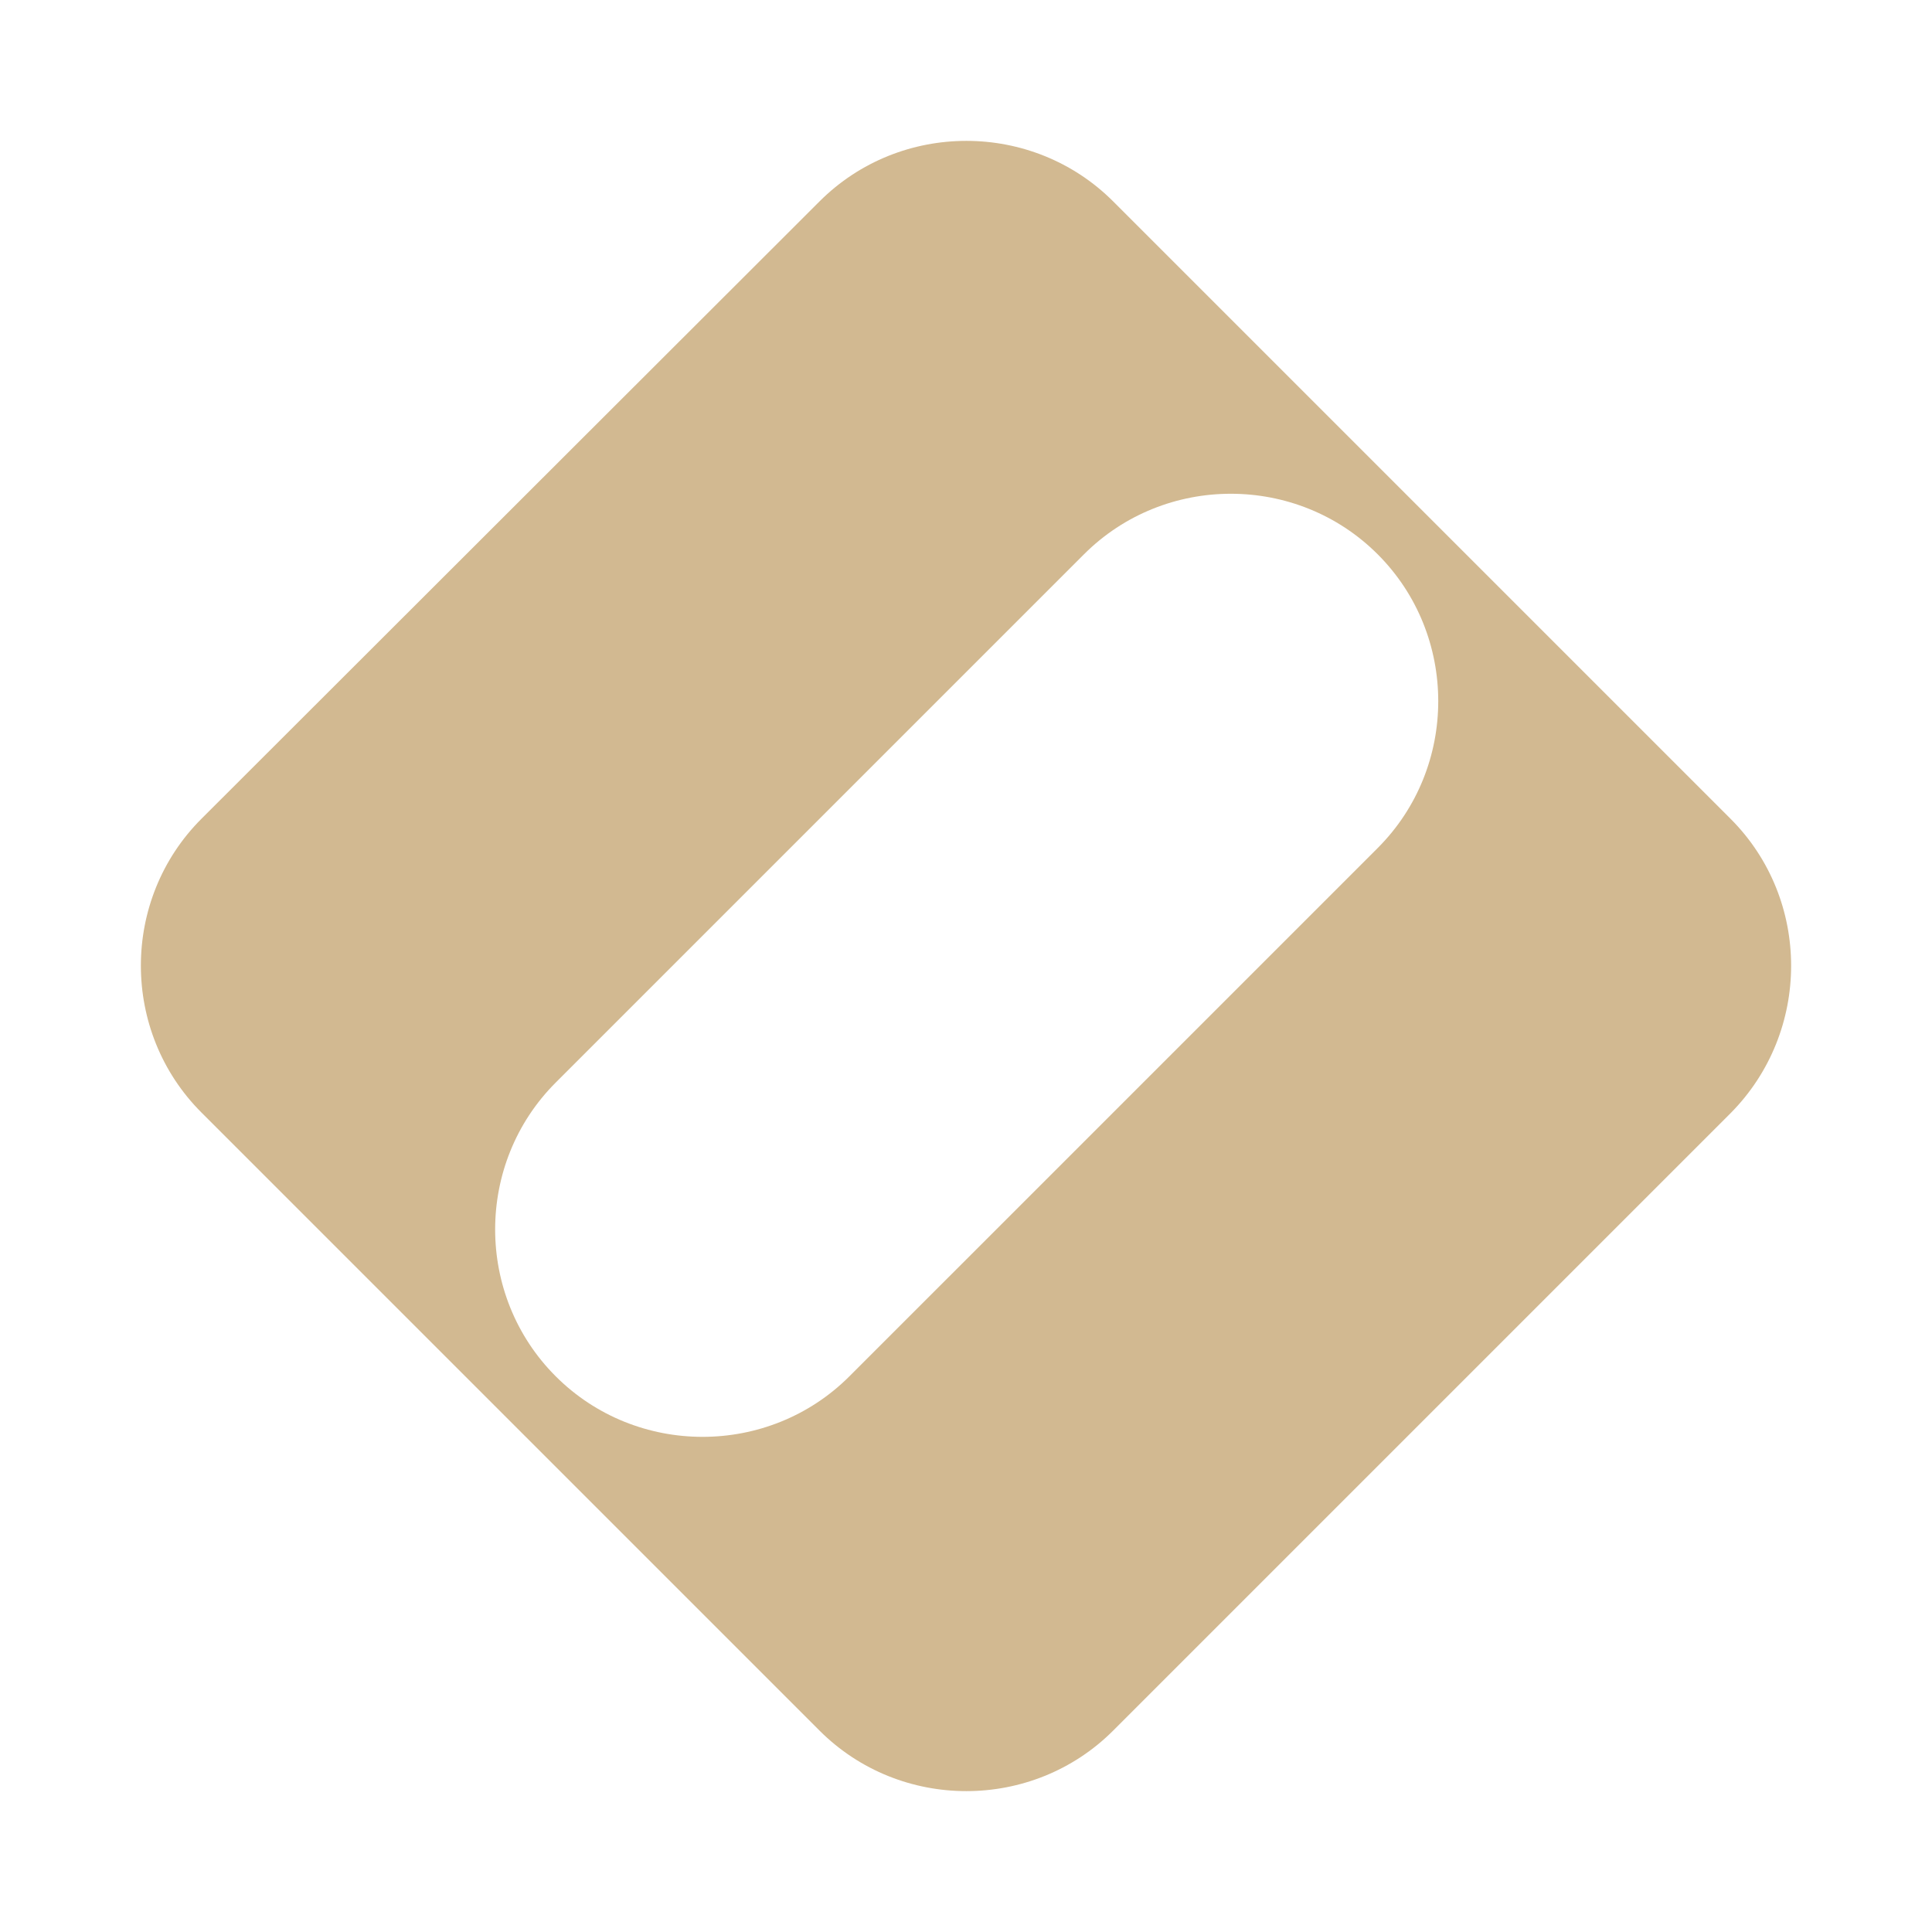 <svg width="192" height="192" viewBox="0 0 192 192" fill="none" xmlns="http://www.w3.org/2000/svg">
<path d="M171.982 81.371L110.629 20.018C102.606 11.994 89.463 11.994 81.44 20.018L20.018 81.371C11.994 89.394 11.994 102.536 20.018 110.56L50.729 141.271L81.44 171.982C89.463 180.006 102.606 180.006 110.629 171.982L171.982 110.629C180.006 102.536 180.006 89.394 171.982 81.371ZM136.914 84.276L84.414 136.775C76.391 144.799 63.248 144.799 55.225 136.775C47.201 128.752 47.201 115.609 55.225 107.586L107.724 55.087C115.748 47.063 128.89 47.063 136.914 55.087C144.937 63.11 144.937 76.252 136.914 84.276Z" fill="#D2B991"/>
</svg>
